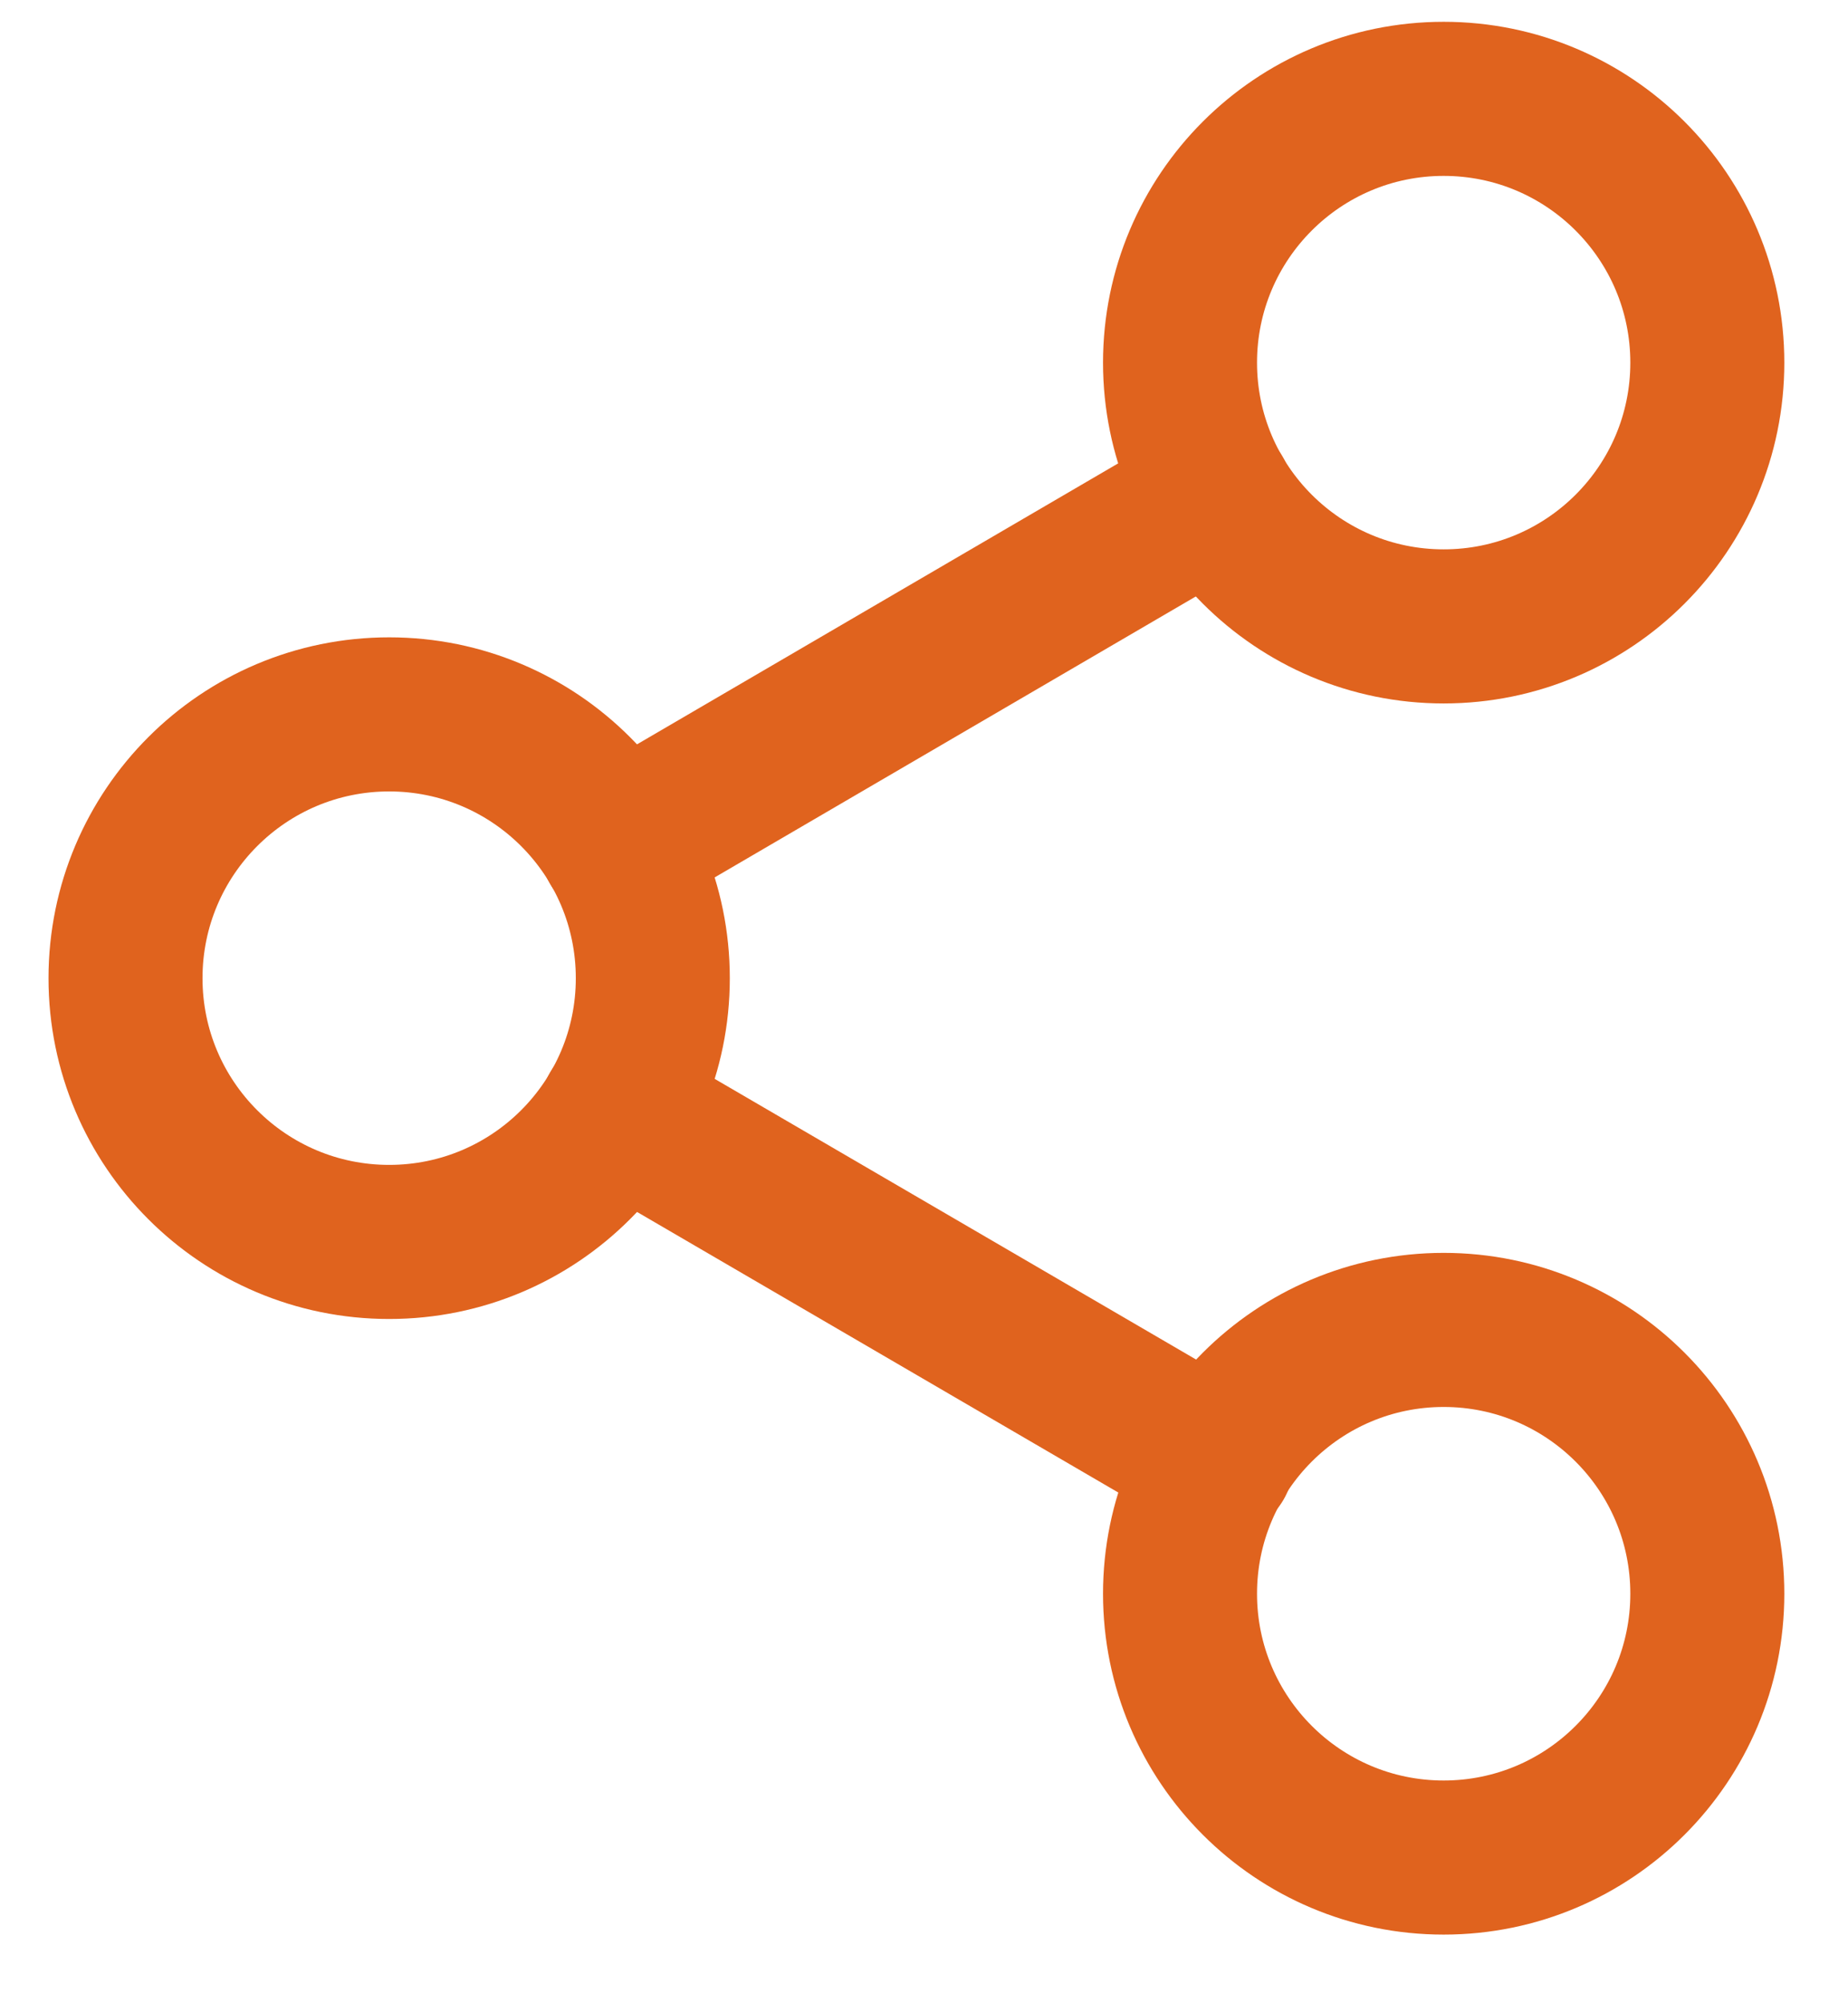 <svg width="24" height="26" viewBox="0 0 24 26" fill="none" xmlns="http://www.w3.org/2000/svg">
<path d="M18.749 8.13C20.64 8.13 22.173 6.597 22.173 4.707C22.173 2.816 20.64 1.283 18.749 1.283C16.858 1.283 15.325 2.816 15.325 4.707C15.325 6.597 16.858 8.13 18.749 8.13Z" stroke="#E0631E" stroke-width="2" stroke-linecap="round" stroke-linejoin="round"/>
<path d="M5.054 16.119C6.945 16.119 8.478 14.587 8.478 12.696C8.478 10.805 6.945 9.272 5.054 9.272C3.163 9.272 1.63 10.805 1.63 12.696C1.63 14.587 3.163 16.119 5.054 16.119Z" stroke="#E0631E" stroke-width="2" stroke-linecap="round" stroke-linejoin="round"/>
<path d="M18.749 24.109C20.64 24.109 22.173 22.576 22.173 20.685C22.173 18.794 20.64 17.261 18.749 17.261C16.858 17.261 15.325 18.794 15.325 20.685C15.325 22.576 16.858 24.109 18.749 24.109Z" stroke="#E0631E" stroke-width="2" stroke-linecap="round" stroke-linejoin="round"/>
<path d="M8.01 14.419L15.805 18.961" stroke="#E0631E" stroke-width="2" stroke-linecap="round" stroke-linejoin="round"/>
<path d="M15.793 6.43L8.01 10.972" stroke="#E0631E" stroke-width="2" stroke-linecap="round" stroke-linejoin="round"/>
</svg>
